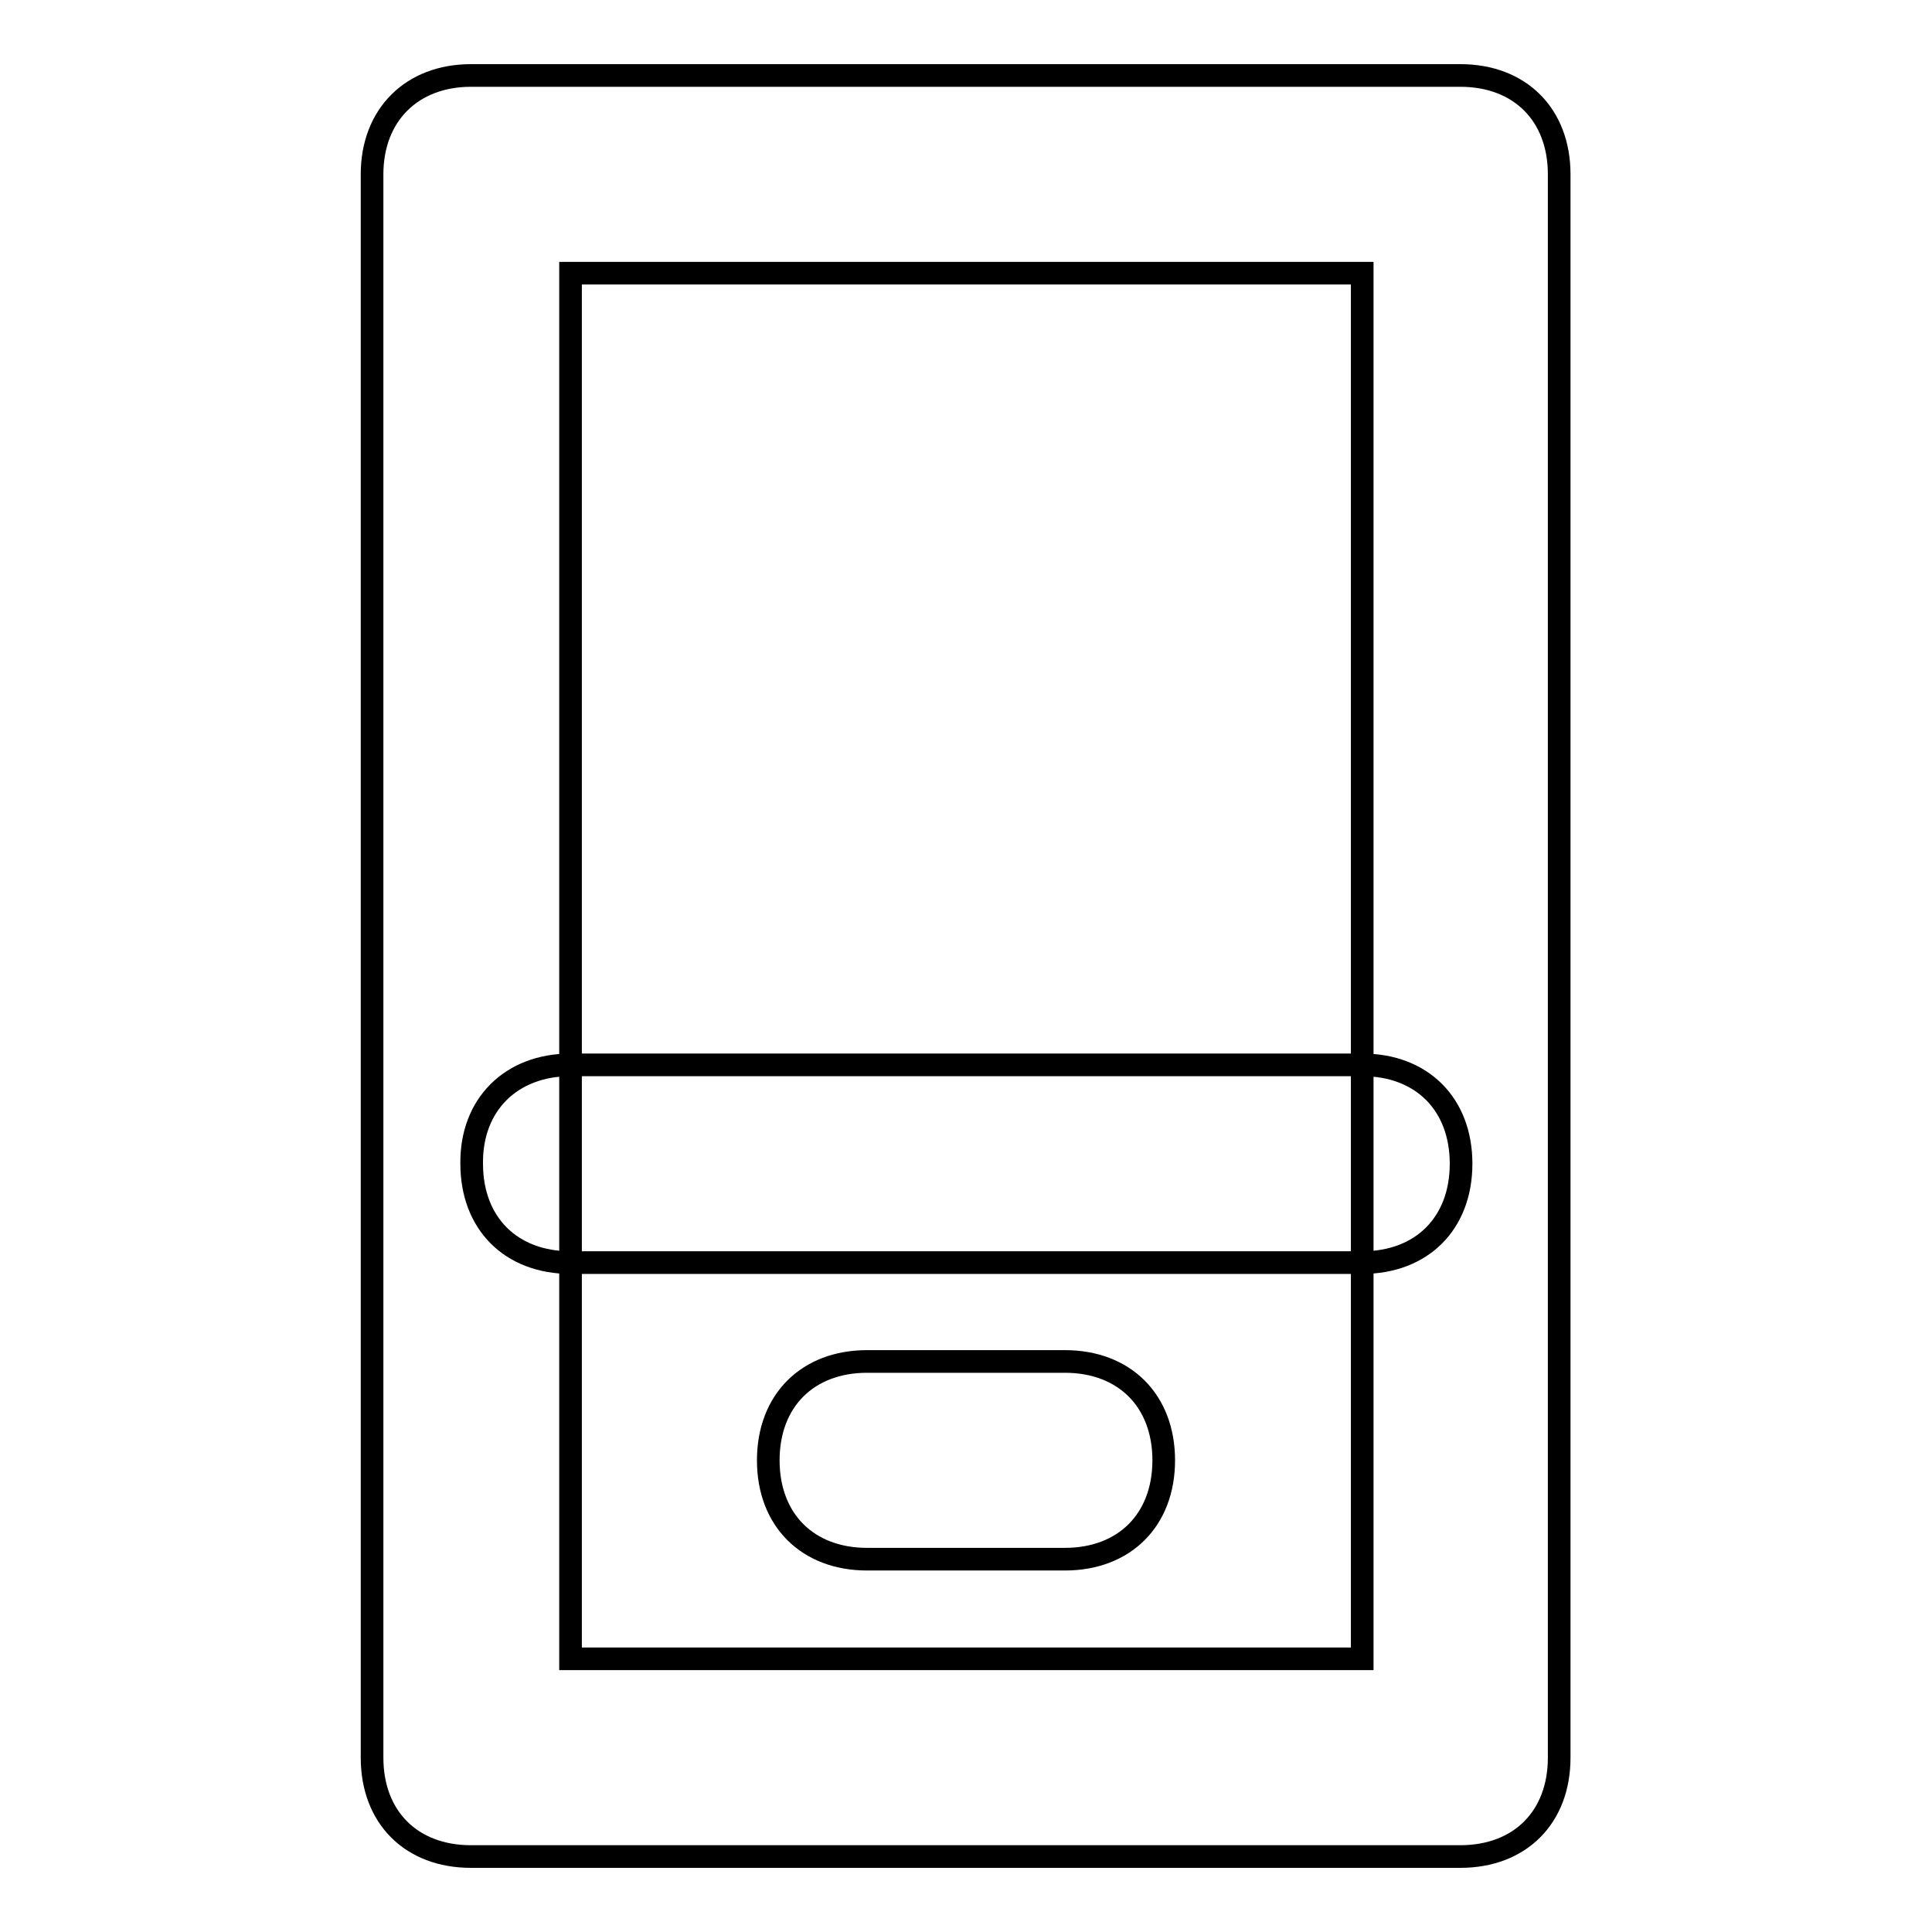 <?xml version="1.0" encoding="utf-8"?>
<!-- Svg Vector Icons : http://www.onlinewebfonts.com/icon -->
<!DOCTYPE svg PUBLIC "-//W3C//DTD SVG 1.1//EN" "http://www.w3.org/Graphics/SVG/1.1/DTD/svg11.dtd">
<svg version="1.1" xmlns="http://www.w3.org/2000/svg" xmlns:xlink="http://www.w3.org/1999/xlink" x="0px" y="0px" viewBox="0 0 256 256" enable-background="new 0 0 256 256" xml:space="preserve">
<g> <path stroke-width="3" fill-opacity="0" stroke="#000000"  d="M114.9,180.4h26.2c7.9,0,13.1,5.2,13.1,13.1s-5.2,13.1-13.1,13.1h-26.2c-7.9,0-13.1-5.2-13.1-13.1 S107,180.4,114.9,180.4z M75.6,141.1h104.9c7.9,0,13.1,5.2,13.1,13.1c0,7.9-5.2,13.1-13.1,13.1H75.6c-7.9,0-13.1-5.2-13.1-13.1 C62.4,146.4,67.7,141.1,75.6,141.1z M75.6,36.2v183.6h104.9V36.2H75.6z M62.4,10h131.1c7.9,0,13.1,5.2,13.1,13.1v209.8 c0,7.9-5.2,13.1-13.1,13.1H62.4c-7.9,0-13.1-5.2-13.1-13.1V23.1C49.3,15.2,54.6,10,62.4,10z"/></g>
</svg>